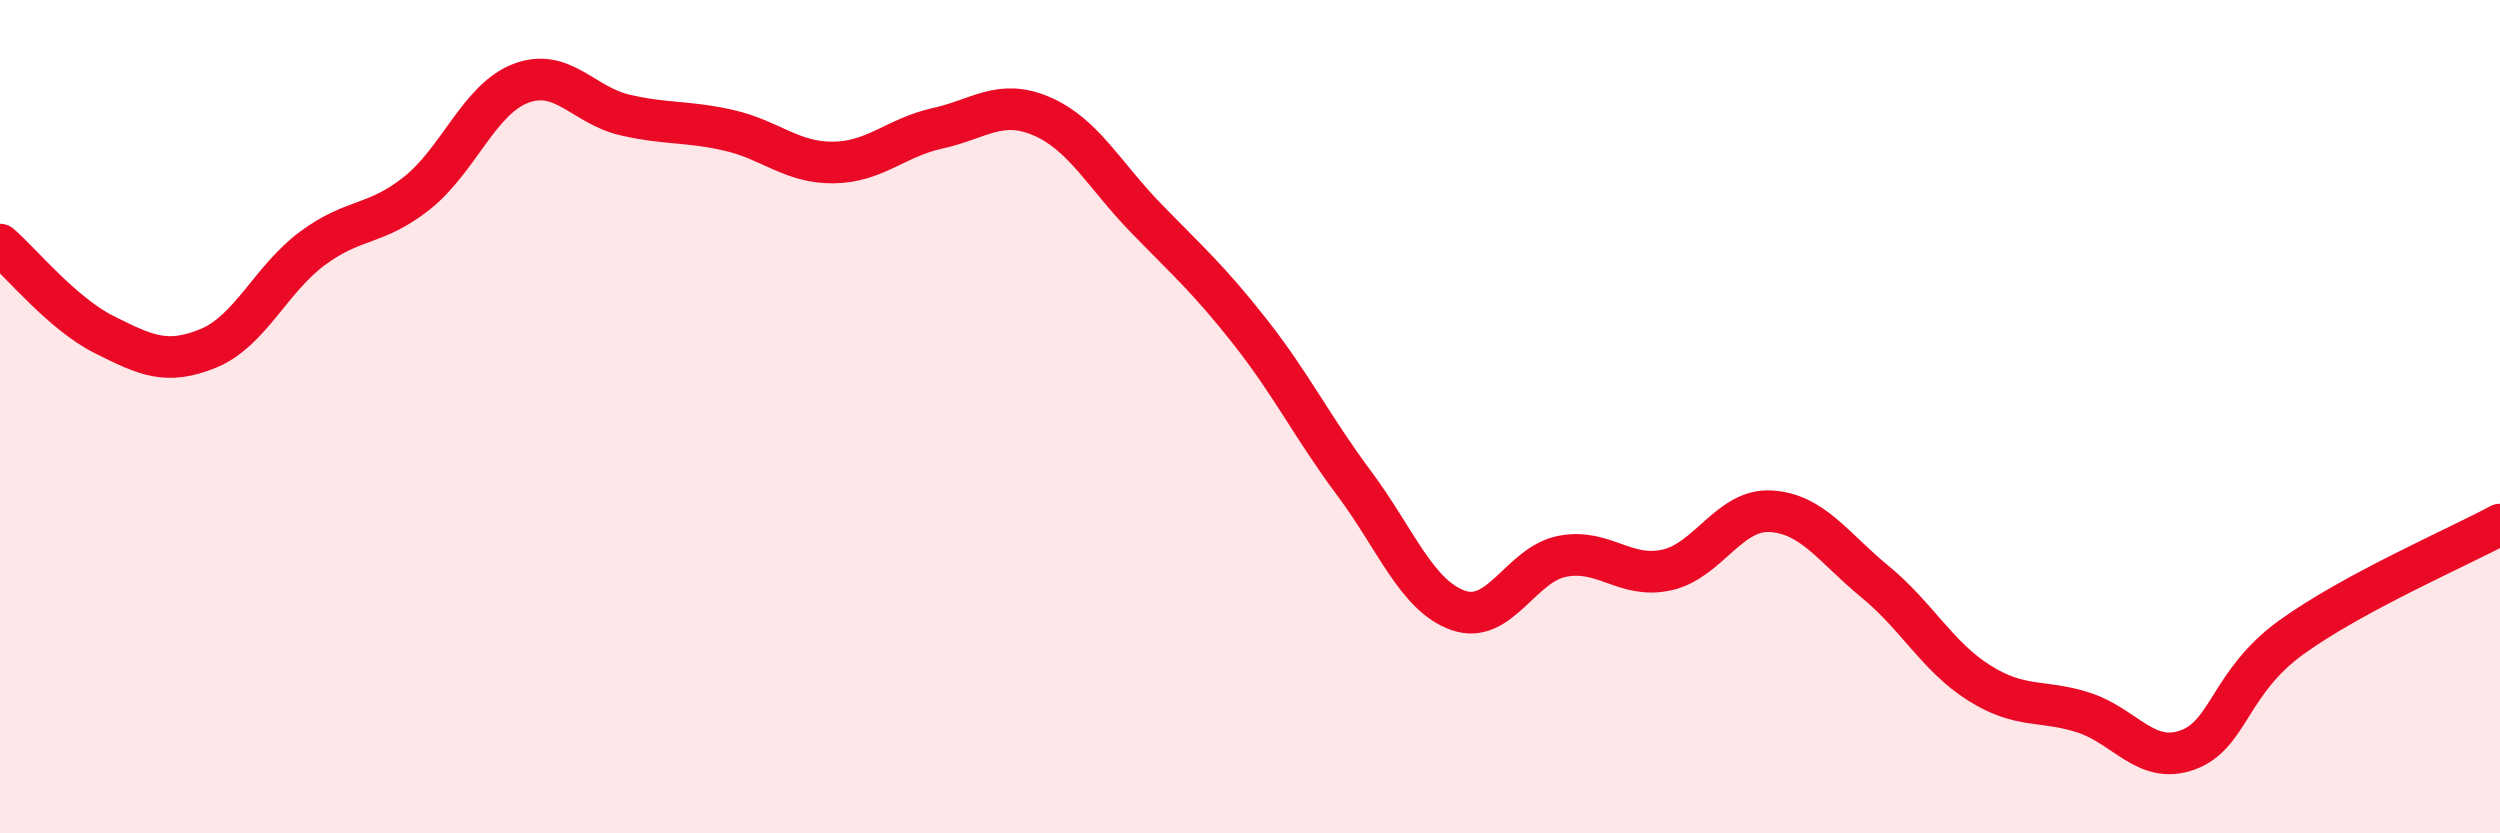 
    <svg width="60" height="20" viewBox="0 0 60 20" xmlns="http://www.w3.org/2000/svg">
      <path
        d="M 0,5.87 C 0.5,6.3 1.5,7.53 2.5,8.03 C 3.5,8.53 4,8.77 5,8.36 C 6,7.95 6.5,6.7 7.5,5.96 C 8.5,5.22 9,5.43 10,4.64 C 11,3.85 11.5,2.38 12.5,2 C 13.5,1.62 14,2.53 15,2.76 C 16,2.99 16.5,2.9 17.5,3.13 C 18.5,3.36 19,3.91 20,3.9 C 21,3.89 21.5,3.3 22.5,3.08 C 23.5,2.86 24,2.36 25,2.79 C 26,3.22 26.5,4.2 27.5,5.23 C 28.5,6.26 29,6.69 30,7.96 C 31,9.23 31.5,10.26 32.5,11.6 C 33.5,12.94 34,14.3 35,14.65 C 36,15 36.5,13.54 37.5,13.35 C 38.5,13.16 39,13.9 40,13.68 C 41,13.46 41.5,12.21 42.5,12.27 C 43.5,12.33 44,13.14 45,13.96 C 46,14.78 46.5,15.76 47.5,16.39 C 48.5,17.02 49,16.78 50,17.1 C 51,17.42 51.5,18.36 52.5,18 C 53.5,17.64 53.5,16.37 55,15.29 C 56.5,14.21 59,13.13 60,12.59L60 20L0 20Z"
        fill="#EB0A25"
        opacity="0.1"
        stroke-linecap="round"
        stroke-linejoin="round"
      />
      <path
        d="M 0,5.87 C 0.5,6.3 1.5,7.53 2.5,8.03 C 3.5,8.53 4,8.77 5,8.36 C 6,7.95 6.5,6.7 7.5,5.96 C 8.5,5.22 9,5.43 10,4.64 C 11,3.85 11.5,2.38 12.5,2 C 13.5,1.62 14,2.53 15,2.76 C 16,2.99 16.5,2.9 17.5,3.13 C 18.5,3.36 19,3.91 20,3.9 C 21,3.89 21.5,3.3 22.5,3.08 C 23.5,2.86 24,2.36 25,2.79 C 26,3.22 26.5,4.2 27.5,5.23 C 28.5,6.26 29,6.69 30,7.96 C 31,9.23 31.5,10.26 32.5,11.6 C 33.5,12.94 34,14.3 35,14.65 C 36,15 36.5,13.54 37.5,13.35 C 38.5,13.16 39,13.9 40,13.68 C 41,13.46 41.5,12.21 42.5,12.27 C 43.5,12.33 44,13.14 45,13.96 C 46,14.78 46.5,15.76 47.5,16.39 C 48.5,17.02 49,16.78 50,17.1 C 51,17.42 51.5,18.36 52.5,18 C 53.5,17.64 53.5,16.37 55,15.29 C 56.5,14.21 59,13.13 60,12.59"
        stroke="#EB0A25"
        stroke-width="1"
        fill="none"
        stroke-linecap="round"
        stroke-linejoin="round"
      />
    </svg>
  